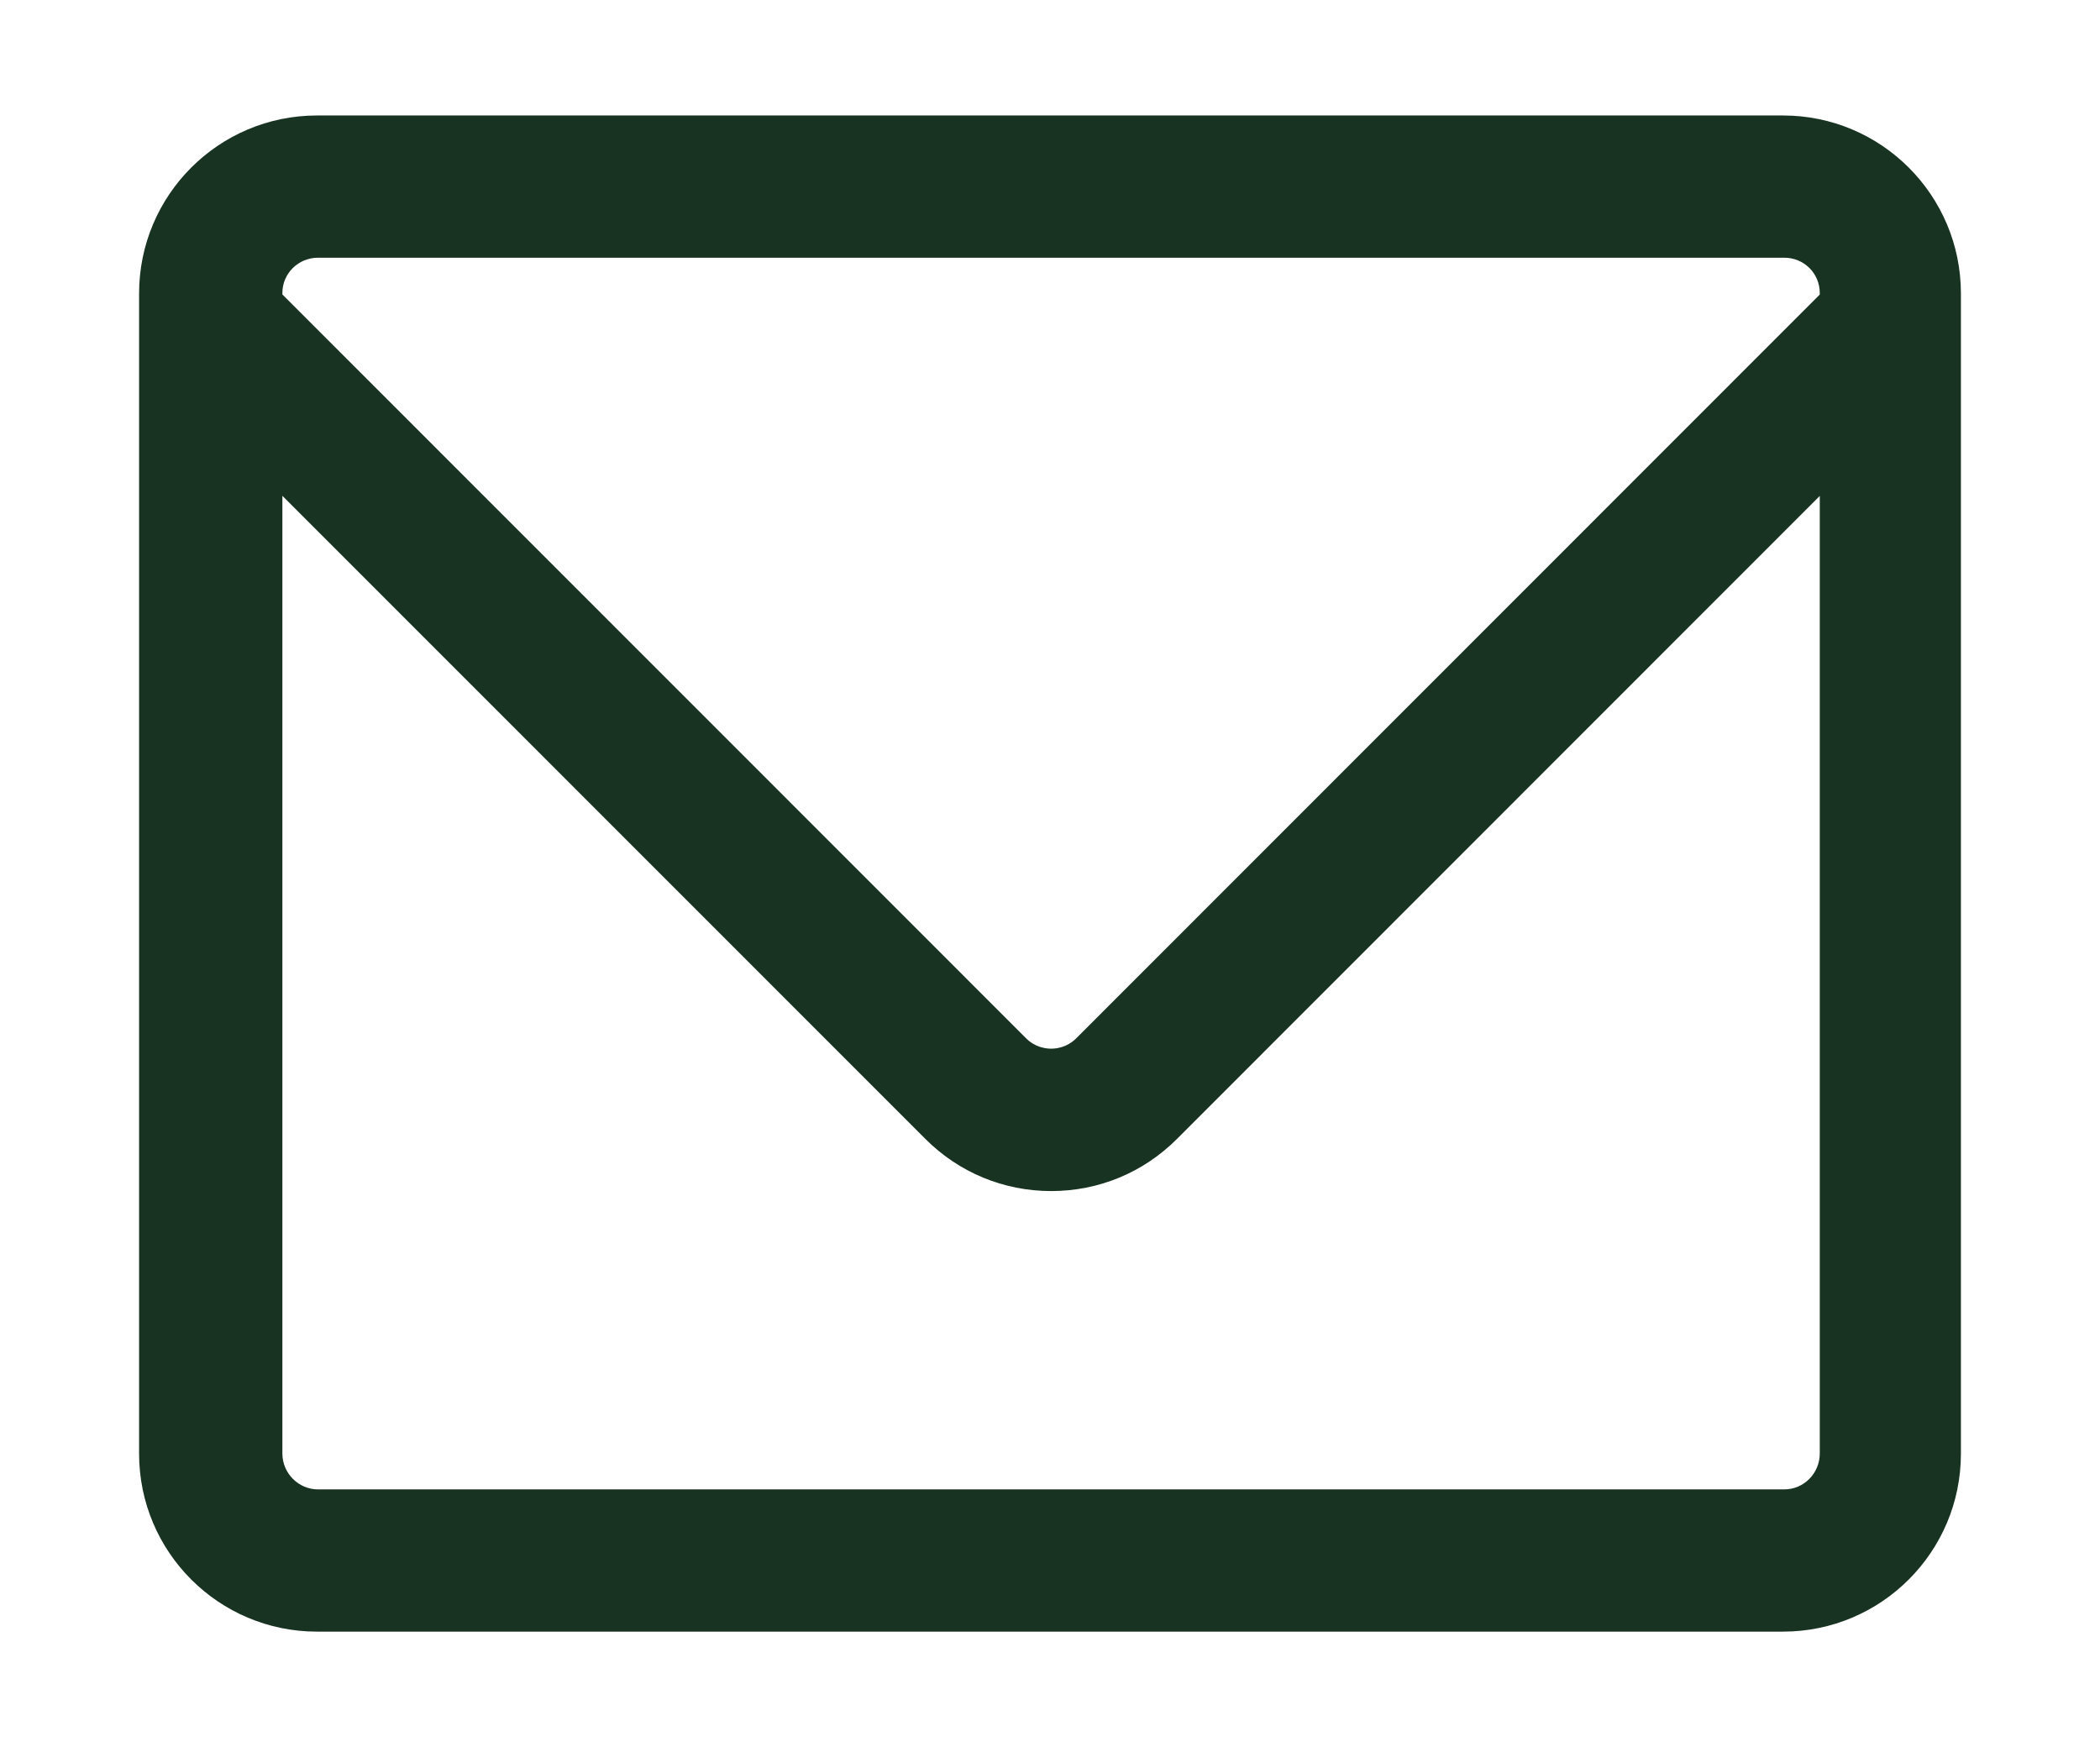 <svg width="1691" height="1407" viewBox="0 0 1691 1407" fill="none" xmlns="http://www.w3.org/2000/svg">
<path d="M1579 236.341C1579 157.176 1514.84 93 1435.7 93H255.297C176.156 93 112 157.176 112 236.341V1170.66C112 1249.82 176.156 1314 255.297 1314H1435.7C1514.84 1314 1579 1249.82 1579 1170.66V236.341ZM256.064 207.55H1436.83C1452.63 207.55 1465.35 220.158 1465.35 235.967V237.211L866.682 836.132C859.38 843.437 850.886 844.529 846.453 844.529C842.019 844.529 833.497 843.437 826.193 836.132L227.382 237.129V235.967C227.382 220.158 240.261 207.55 256.064 207.55ZM1436.83 1199.45H256.064C240.261 1199.45 227.382 1186.36 227.382 1170.55V399.301L745.149 917.22C772.214 944.293 808.205 959.201 846.479 959.201C884.759 959.198 920.678 944.287 947.741 917.215L1465.35 399.382V1170.55C1465.35 1186.36 1452.63 1199.45 1436.83 1199.45Z" fill="#183321"/>
</svg>
